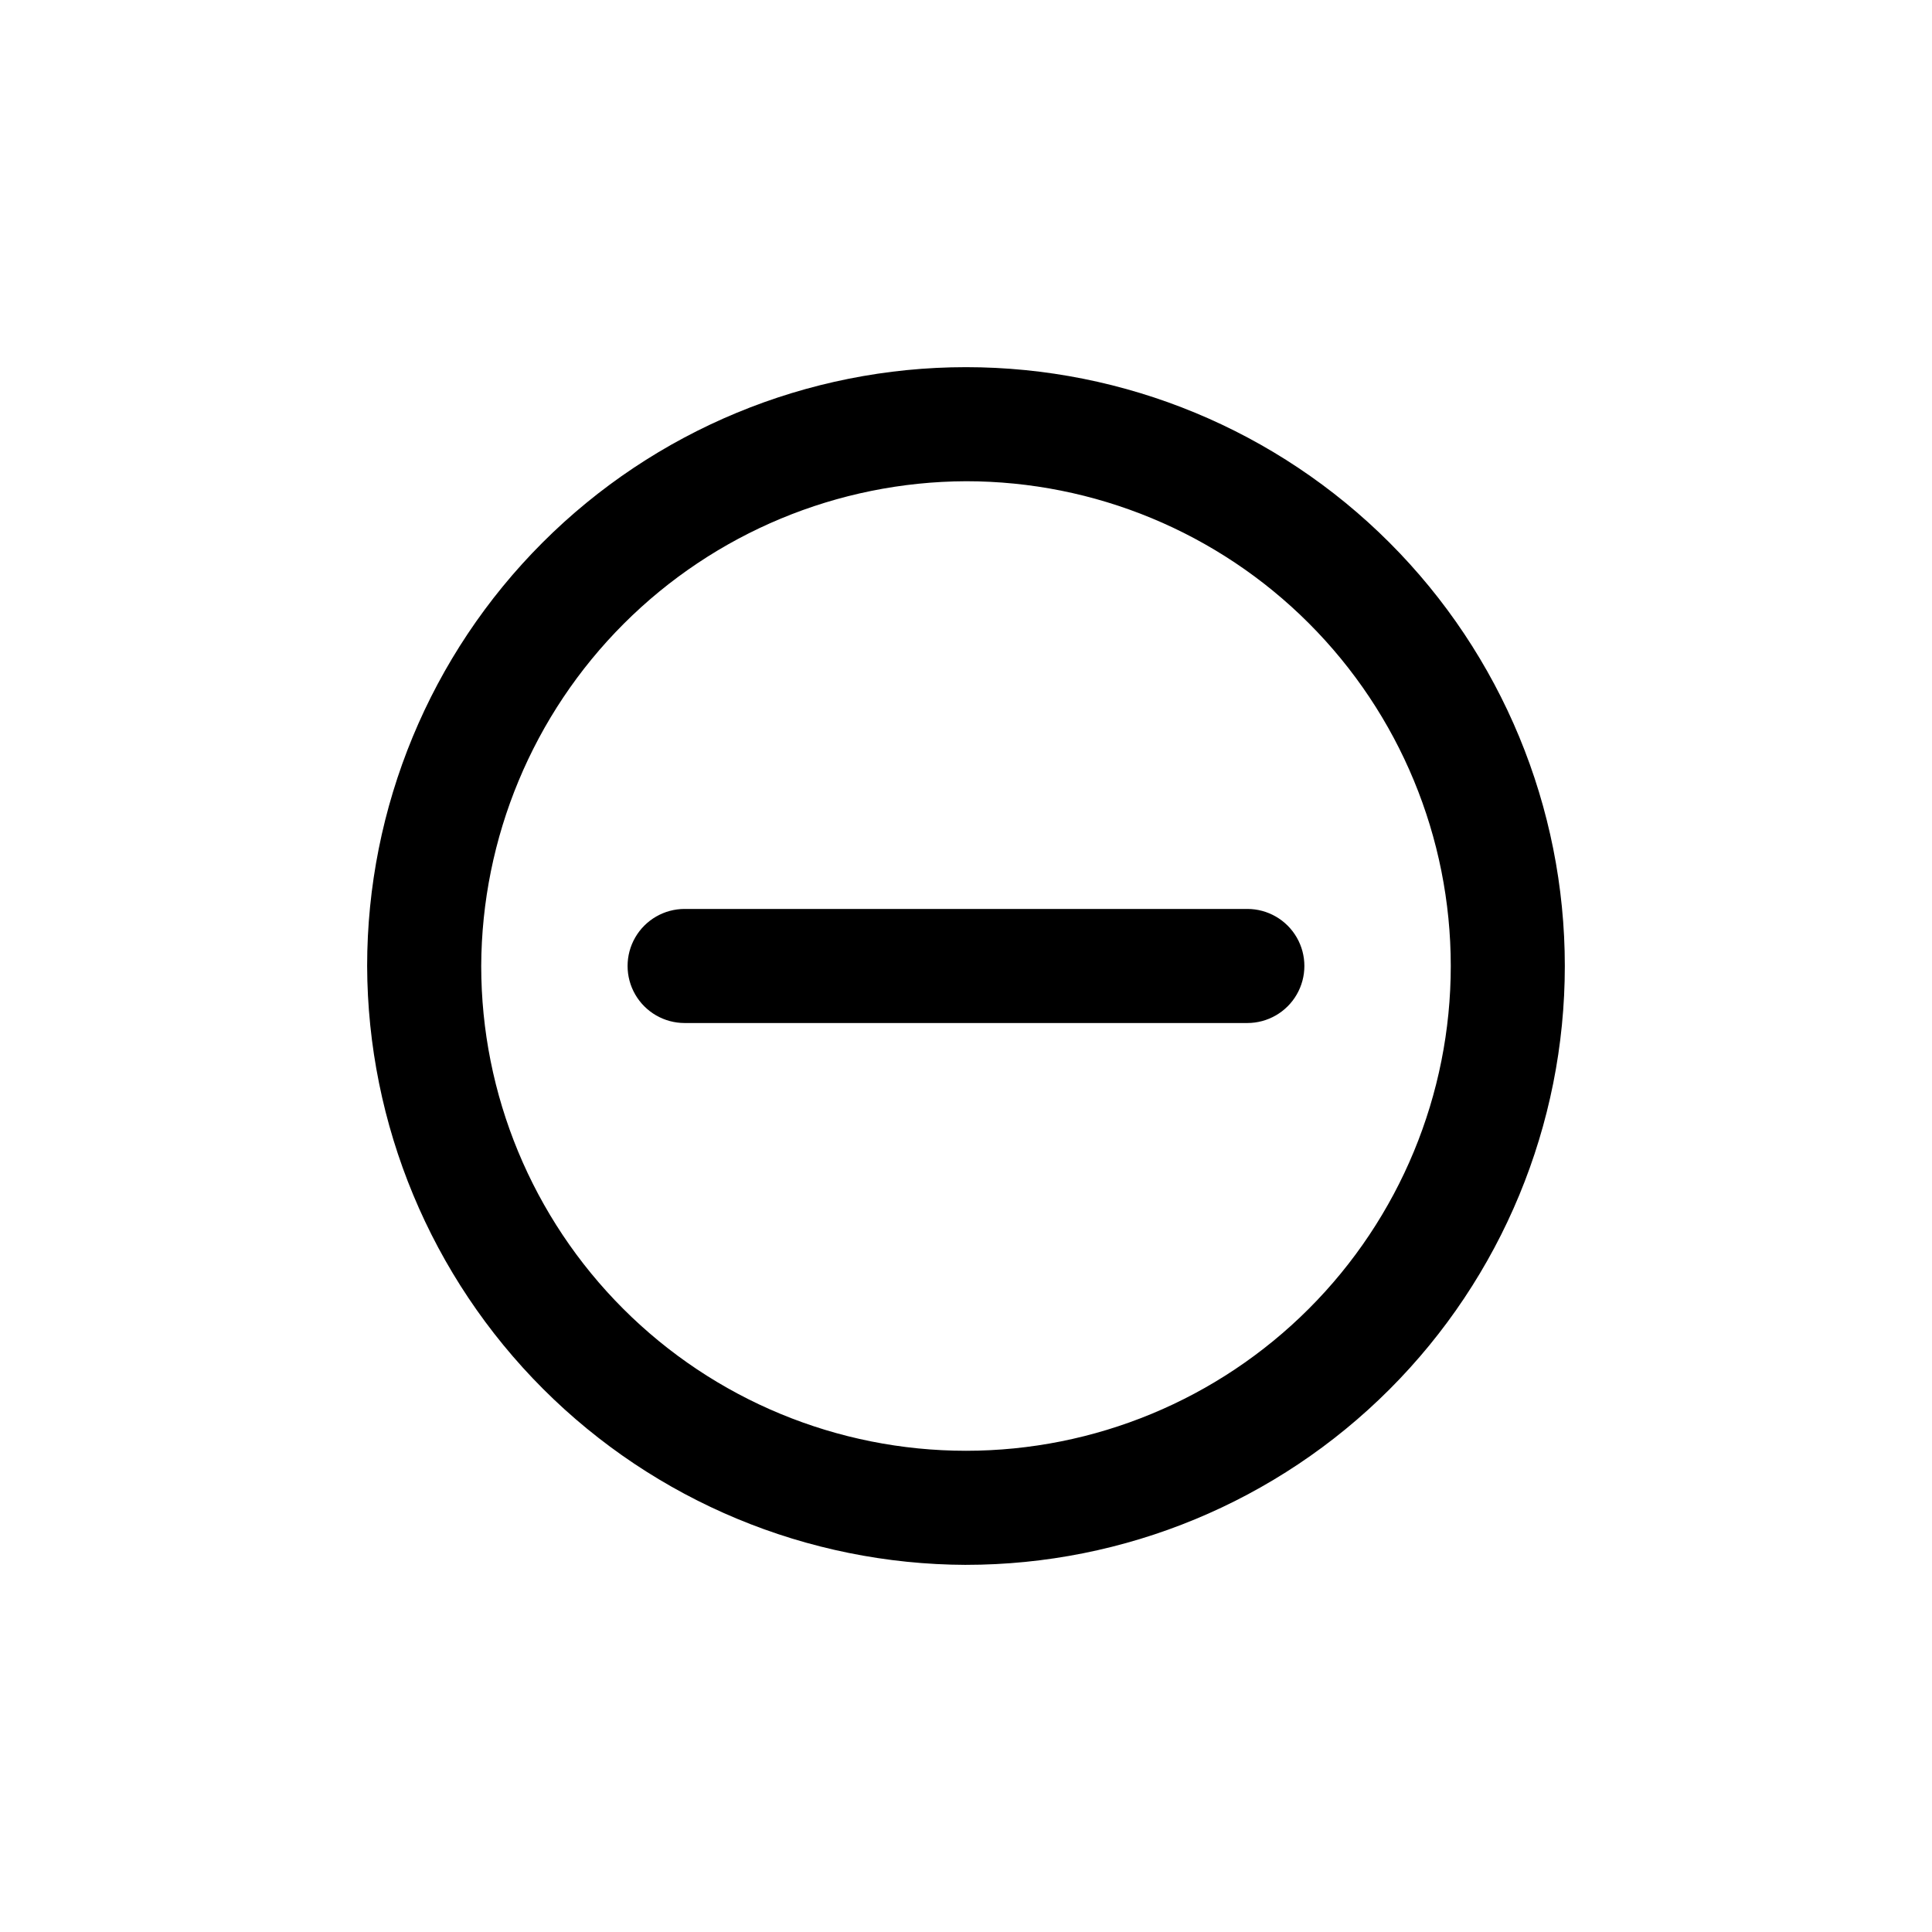 <?xml version="1.0" encoding="UTF-8"?>
<!-- The Best Svg Icon site in the world: iconSvg.co, Visit us! https://iconsvg.co -->
<svg fill="#000000" width="800px" height="800px" version="1.1" viewBox="144 144 512 512" xmlns="http://www.w3.org/2000/svg">
 <g>
  <path d="m400 558.7c42.09 0 82.453-16.723 112.21-46.484 29.762-29.762 46.484-70.125 46.484-112.21s-16.723-82.457-46.484-112.22c-29.762-29.762-70.125-46.484-112.21-46.484s-82.457 16.723-112.22 46.484-46.484 70.129-46.484 112.22c0.133 42.047 16.898 82.336 46.629 112.07 29.734 29.734 70.023 46.496 112.07 46.629zm0-287.17c34.07 0 66.75 13.535 90.84 37.629 24.094 24.094 37.629 56.77 37.629 90.844 0 34.07-13.535 66.75-37.629 90.84-24.09 24.094-56.77 37.629-90.84 37.629-34.074 0-66.75-13.535-90.844-37.629-24.094-24.09-37.629-56.77-37.629-90.84 0.133-34.035 13.711-66.633 37.773-90.699 24.066-24.062 56.664-37.641 90.699-37.773z"/>
  <path d="m325.43 415.11h149.13c5.398 0 10.391-2.883 13.09-7.559 2.699-4.676 2.699-10.438 0-15.113-2.699-4.676-7.691-7.559-13.09-7.559h-149.13c-5.398 0-10.387 2.883-13.09 7.559-2.699 4.676-2.699 10.438 0 15.113 2.703 4.676 7.691 7.559 13.09 7.559z"/>
 </g>
</svg>
